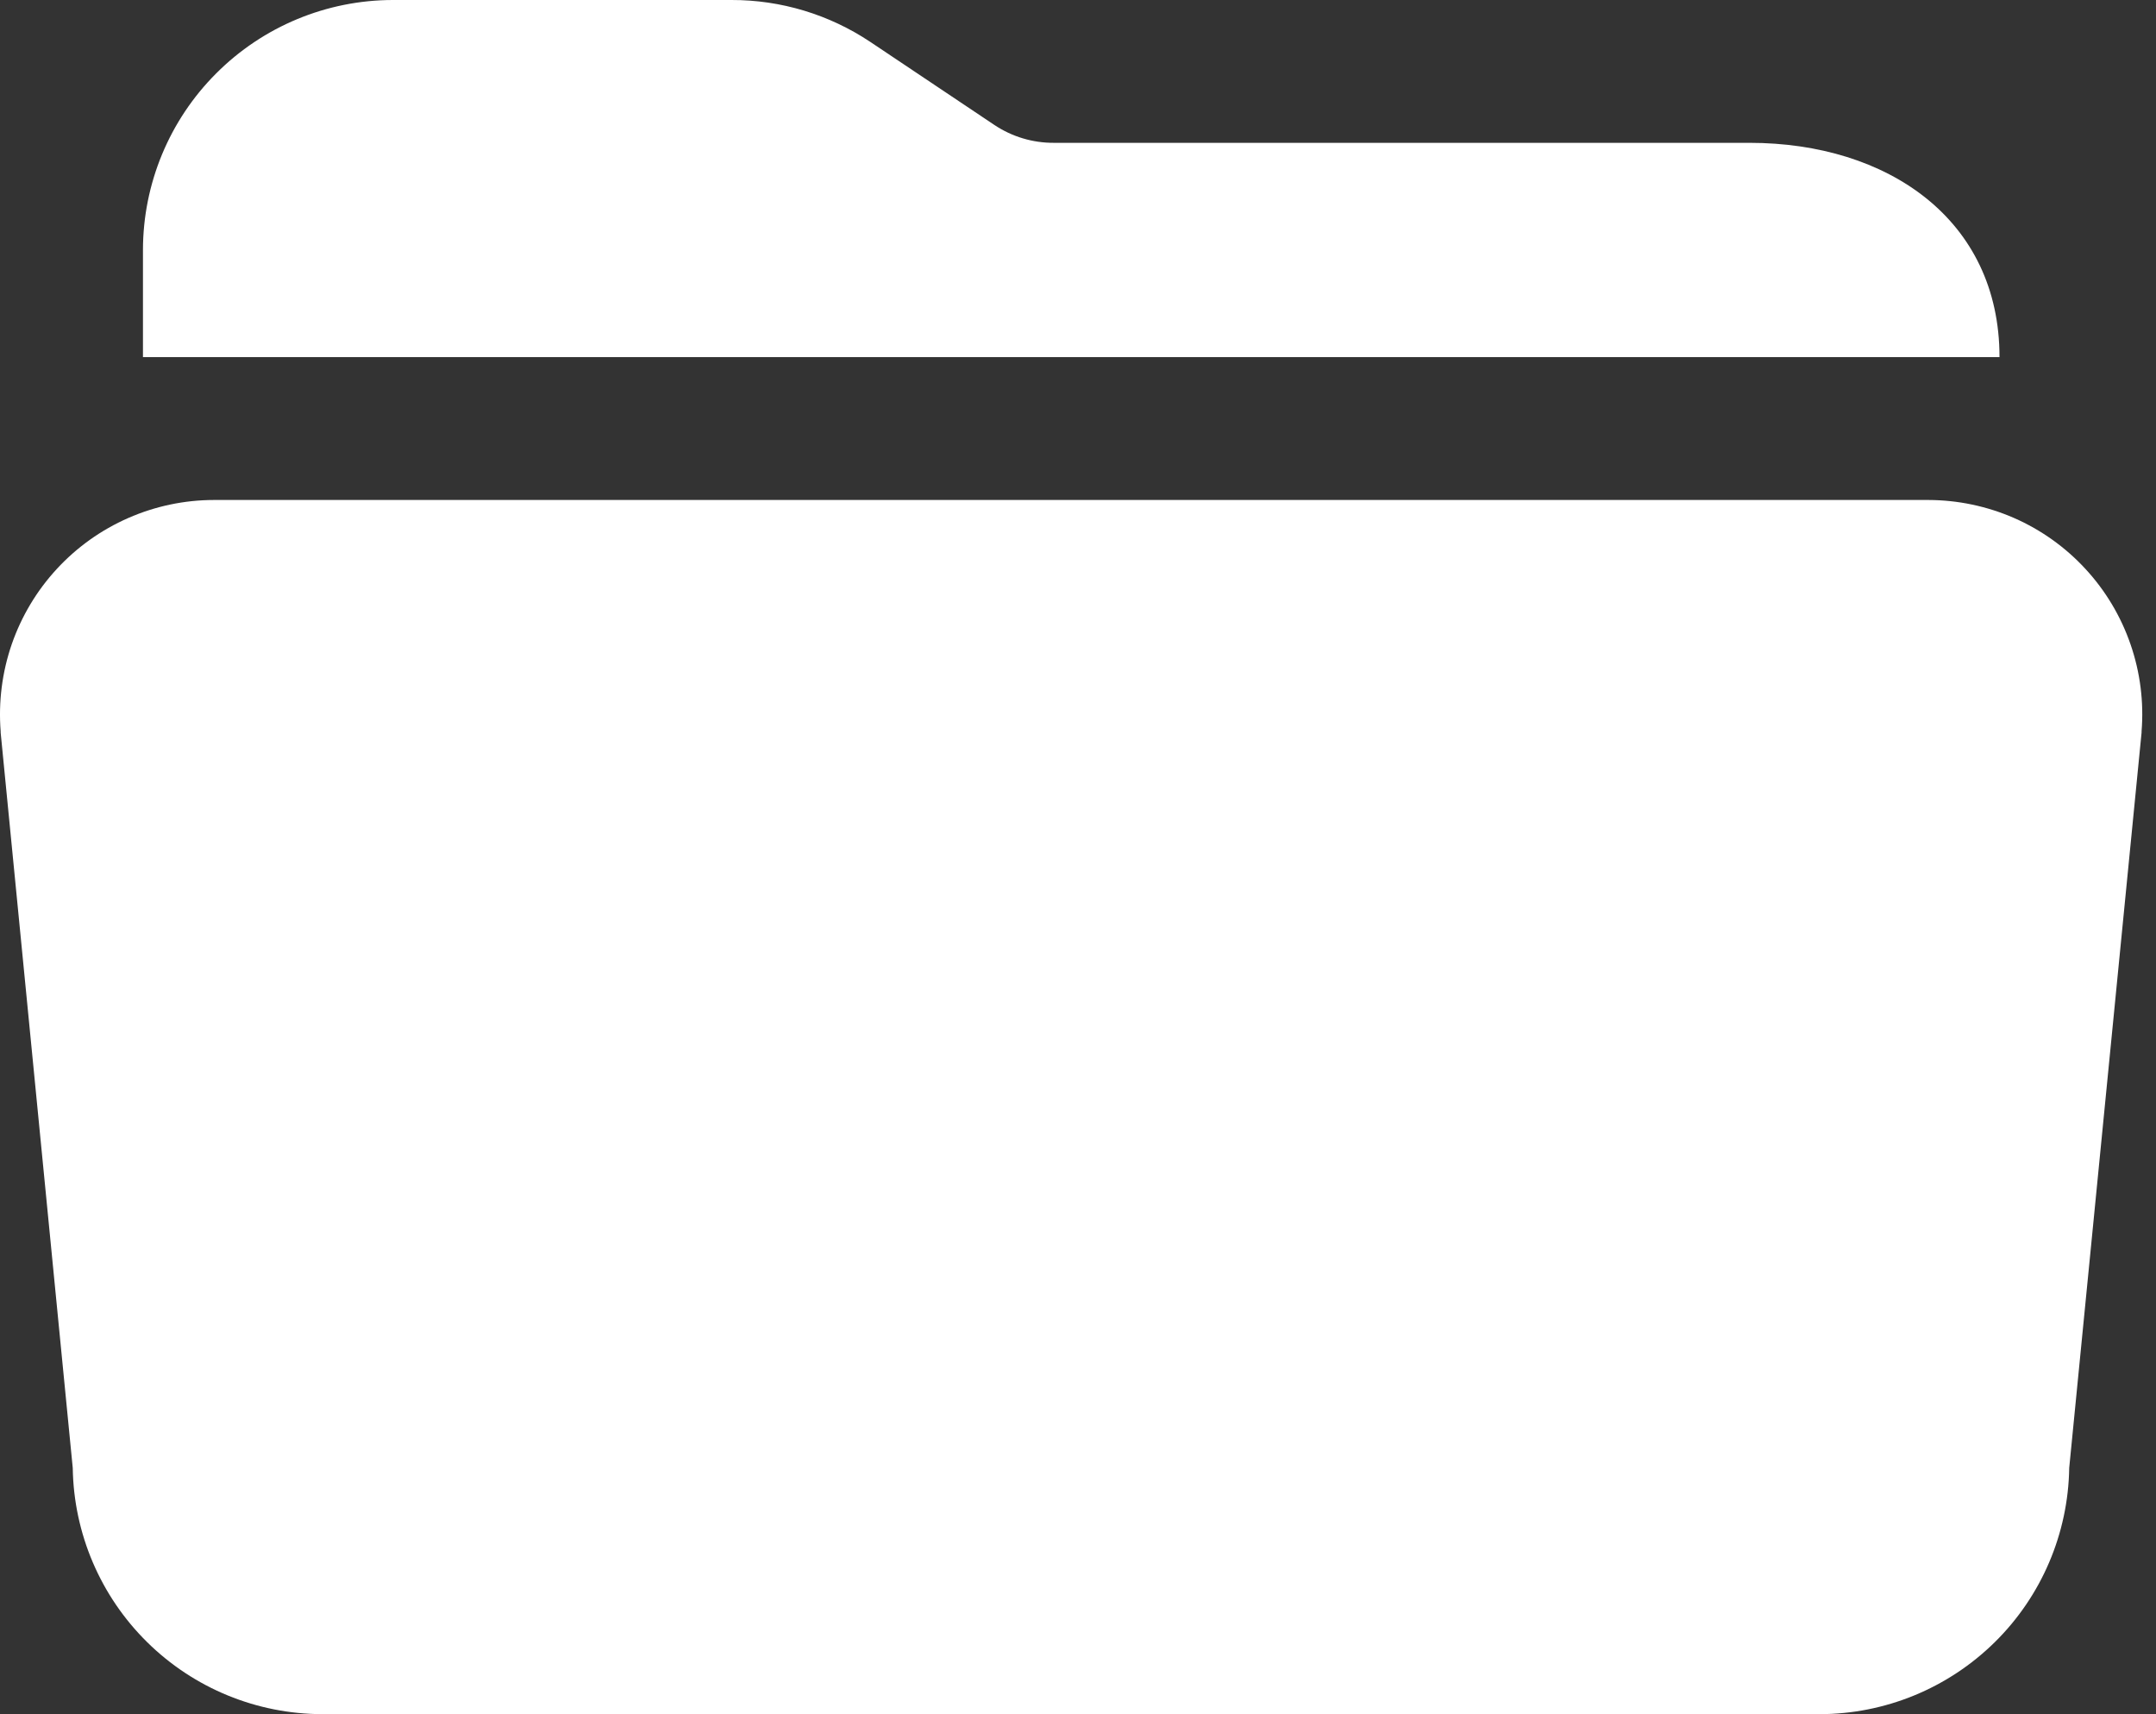 <?xml version="1.0" encoding="UTF-8"?> <svg xmlns="http://www.w3.org/2000/svg" width="39" height="31" viewBox="0 0 39 31" fill="none"><rect x="0" y="0" width="39" height="31" fill="#333333" stroke="none"/><path d="M31.648 2.583H19.064C18.681 2.585 18.308 2.473 17.989 2.261L15.743 0.758C15 0.262 14.126 -0.002 13.232 1.40673e-05H7.107C5.908 0.001 4.759 0.478 3.912 1.326C3.064 2.173 2.587 3.322 2.586 4.521V6.458H36.169C36.169 3.966 34.141 2.583 31.648 2.583Z" fill="white"></path><path d="M32.915 31H5.83C4.644 30.998 3.506 30.531 2.662 29.698C1.817 28.865 1.334 27.734 1.316 26.548L0.012 13.249V13.227C-0.03 12.694 0.038 12.158 0.212 11.652C0.387 11.147 0.664 10.683 1.027 10.29C1.39 9.896 1.83 9.583 2.32 9.368C2.81 9.153 3.339 9.042 3.874 9.042H34.88C35.414 9.043 35.943 9.154 36.433 9.368C36.923 9.583 37.363 9.897 37.725 10.29C38.088 10.683 38.365 11.147 38.539 11.652C38.714 12.158 38.782 12.694 38.739 13.227V13.249L37.43 26.548C37.412 27.734 36.929 28.866 36.084 29.698C35.239 30.531 34.101 30.999 32.915 31Z" fill="white"></path></svg> 